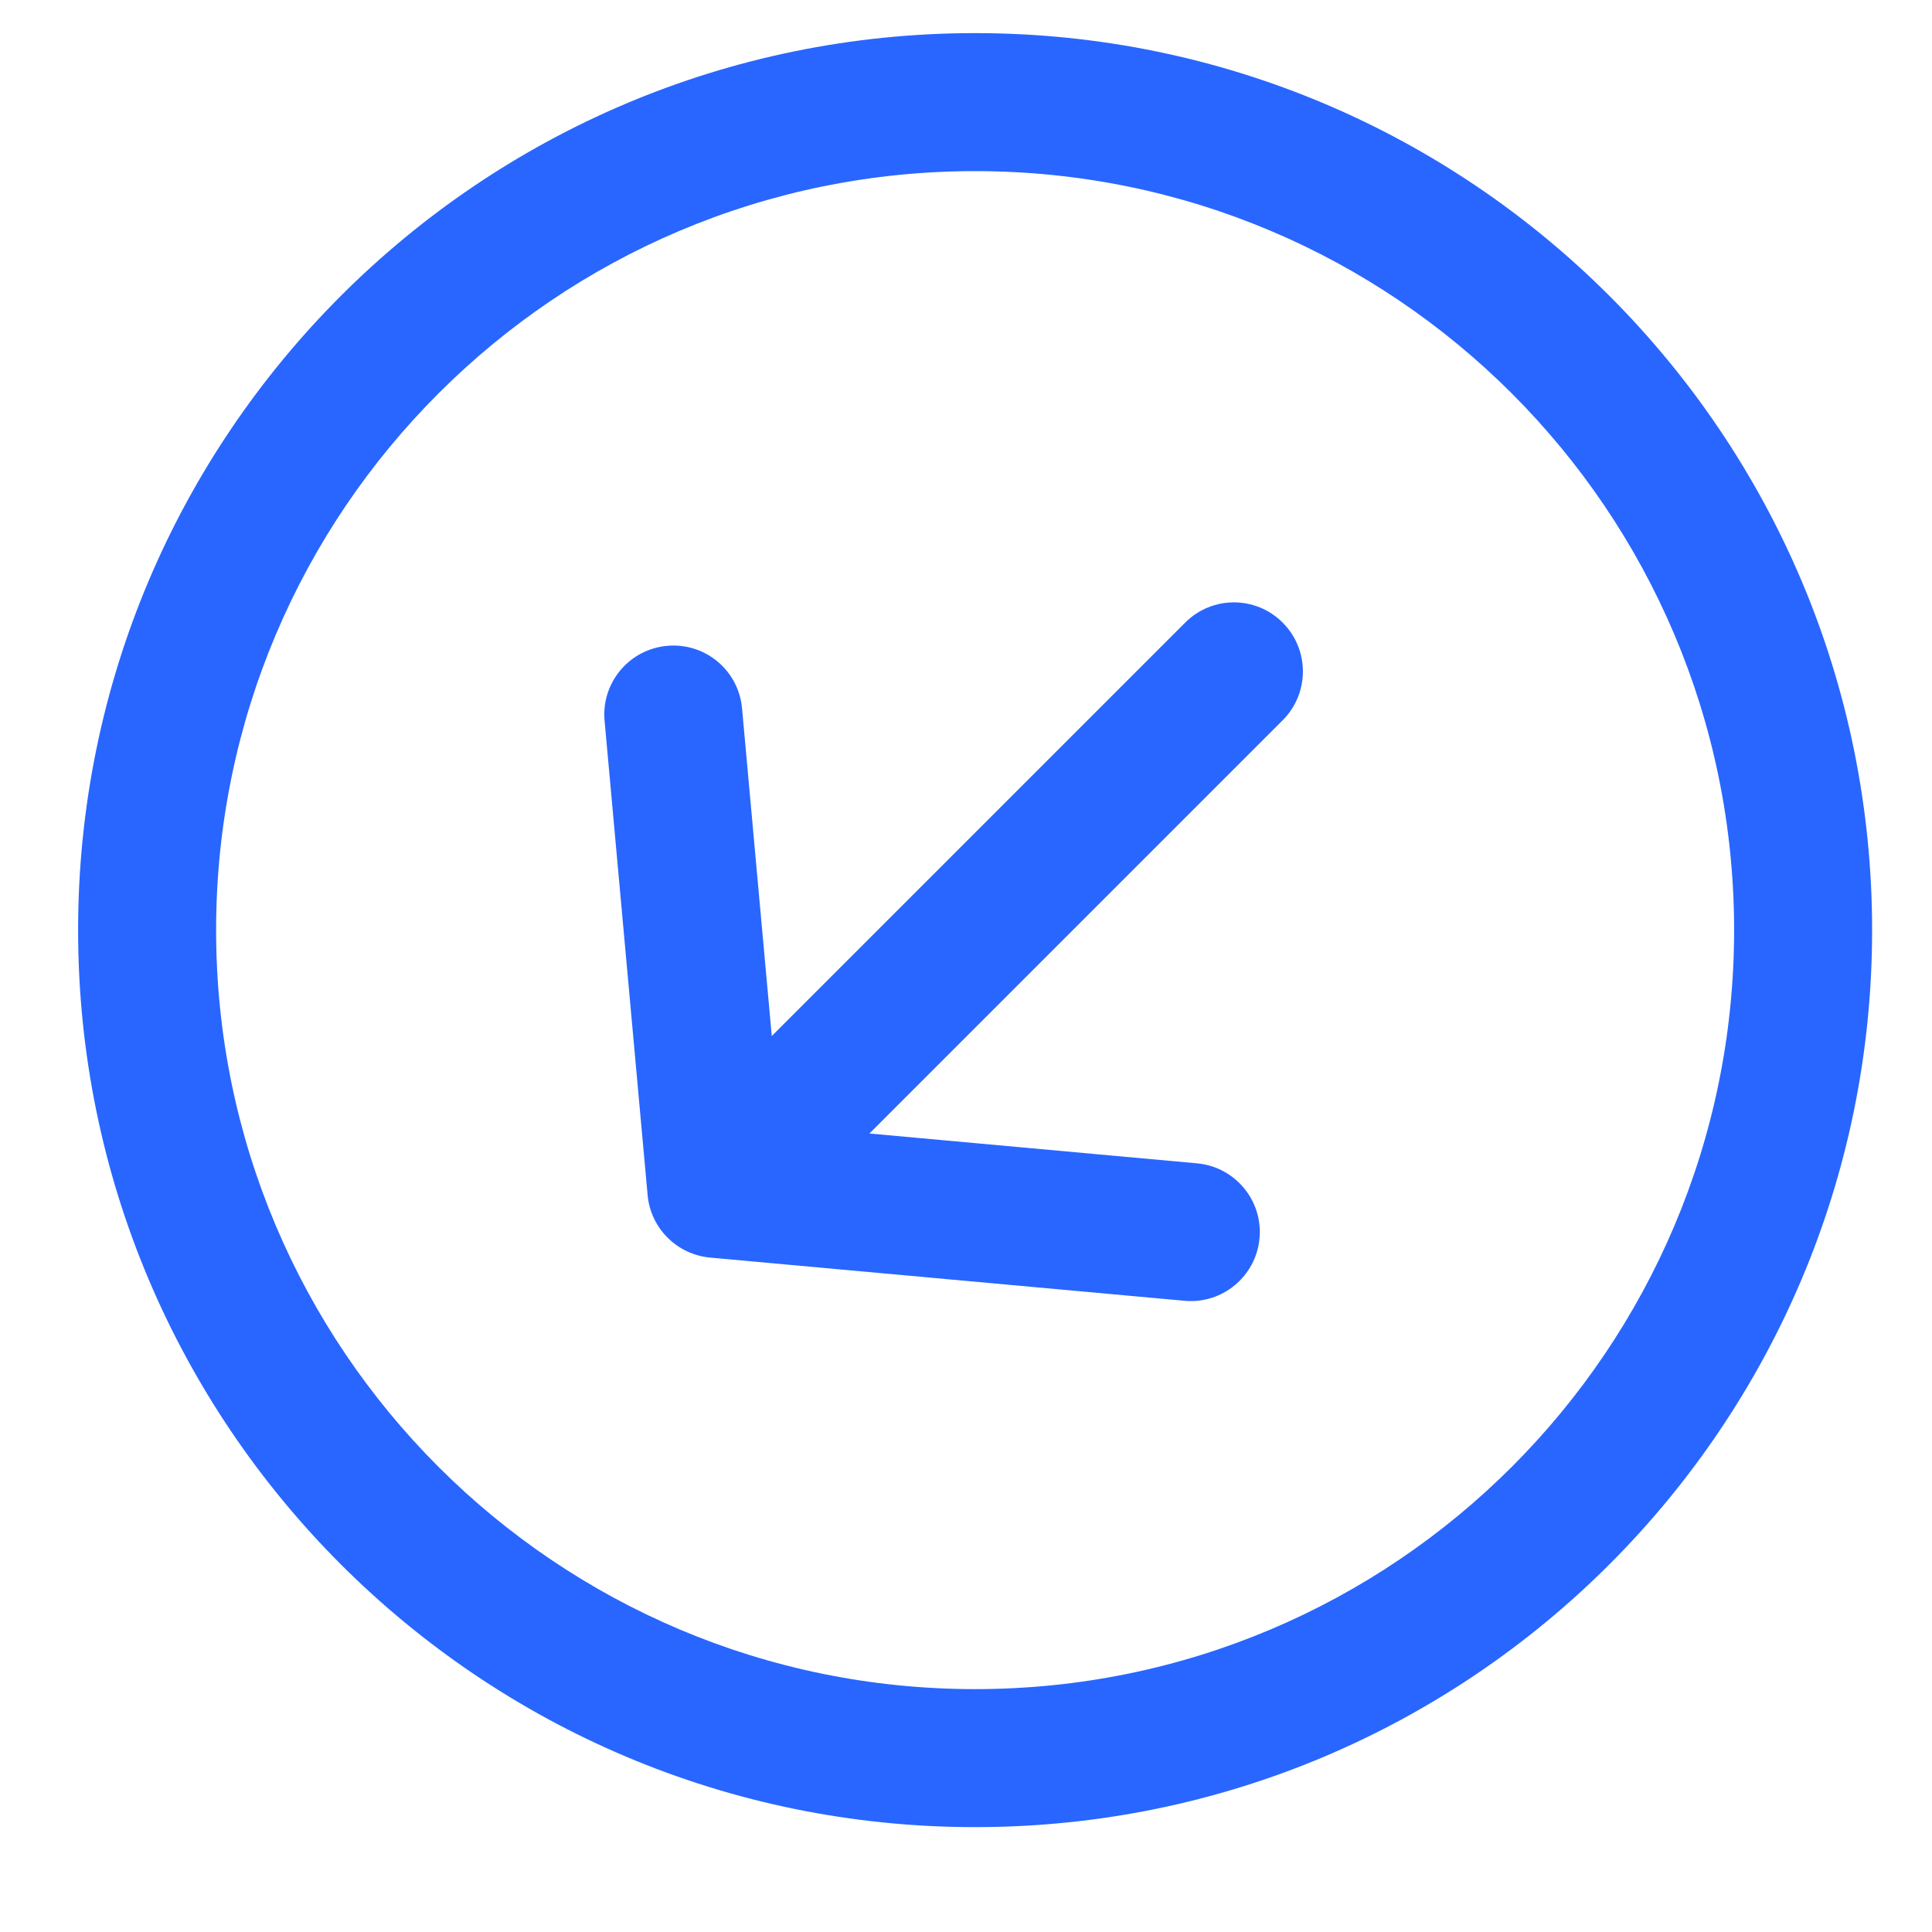 <?xml version="1.0" encoding="UTF-8"?> <svg xmlns="http://www.w3.org/2000/svg" width="14" height="14" viewBox="0 0 14 14" fill="none"><path d="M8.584 9.426C8.859 9.451 9.102 9.248 9.127 8.973C9.152 8.698 8.949 8.455 8.674 8.43L8.629 8.928L8.584 9.426ZM5.191 8.615L4.693 8.661C4.715 8.901 4.906 9.091 5.146 9.113L5.191 8.615ZM5.377 5.132C5.352 4.857 5.109 4.655 4.834 4.68C4.559 4.705 4.356 4.948 4.381 5.223L4.879 5.178L5.377 5.132ZM9.295 5.219C9.49 5.024 9.49 4.707 9.295 4.512C9.1 4.316 8.783 4.316 8.588 4.512L8.941 4.865L9.295 5.219ZM8.629 8.928L8.674 8.43L5.237 8.117L5.191 8.615L5.146 9.113L8.584 9.426L8.629 8.928ZM5.191 8.615L5.689 8.57L5.377 5.132L4.879 5.178L4.381 5.223L4.693 8.661L5.191 8.615ZM5.191 8.615L5.545 8.969L9.295 5.219L8.941 4.865L8.588 4.512L4.838 8.262L5.191 8.615ZM7.066 12.74L7.066 12.24C4.029 12.24 1.566 9.778 1.566 6.74L1.066 6.74L0.566 6.74C0.566 10.33 3.477 13.24 7.066 13.24L7.066 12.74ZM1.066 6.74L1.566 6.74C1.566 3.703 4.029 1.24 7.066 1.24L7.066 0.74L7.066 0.24C3.477 0.24 0.566 3.15 0.566 6.74L1.066 6.74ZM7.066 0.74L7.066 1.24C10.104 1.24 12.566 3.703 12.566 6.74L13.066 6.74L13.566 6.74C13.566 3.15 10.656 0.24 7.066 0.24L7.066 0.74ZM13.066 6.74L12.566 6.74C12.566 9.778 10.104 12.24 7.066 12.24L7.066 12.74L7.066 13.24C10.656 13.24 13.566 10.33 13.566 6.74L13.066 6.74Z" fill="#2866FF"></path></svg> 